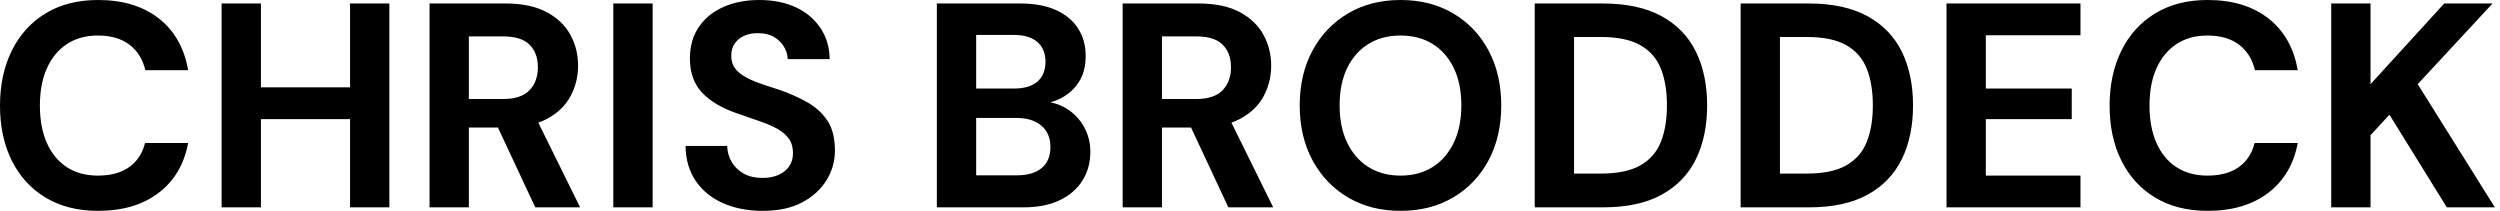 <svg baseProfile="full" height="28" version="1.1" viewBox="0 0 332 28" width="332" xmlns="http://www.w3.org/2000/svg" xmlns:ev="http://www.w3.org/2001/xml-events" xmlns:xlink="http://www.w3.org/1999/xlink"><defs /><g><path d="M14.812 28Q10.751 28 7.831 26.24Q4.912 24.481 3.345 21.329Q1.779 18.177 1.779 14.039Q1.779 9.901 3.345 6.729Q4.912 3.558 7.831 1.779Q10.751 0.0 14.812 0.0Q19.724 0.0 22.856 2.436Q25.989 4.873 26.762 9.32H21.077Q20.575 7.155 18.97 5.936Q17.365 4.718 14.773 4.718Q12.376 4.718 10.655 5.859Q8.934 7.0 8.006 9.069Q7.077 11.138 7.077 14.039Q7.077 16.901 8.006 18.989Q8.934 21.077 10.655 22.199Q12.376 23.32 14.773 23.32Q17.365 23.32 18.95 22.18Q20.536 21.039 21.039 18.989H26.762Q25.989 23.204 22.856 25.602Q19.724 28 14.812 28Z M48.265 27.536V0.464H53.486V27.536ZM31.21 27.536V0.464H36.431V27.536ZM35.696 15.818V11.602H49.155V15.818Z M58.823 27.536V0.464H68.917Q72.204 0.464 74.331 1.586Q76.459 2.707 77.503 4.583Q78.547 6.459 78.547 8.74Q78.547 10.906 77.541 12.782Q76.536 14.657 74.39 15.798Q72.243 16.939 68.878 16.939H64.044V27.536ZM72.862 27.536 67.293 15.624H72.939L78.818 27.536ZM64.044 13.149H68.608Q70.967 13.149 72.088 11.989Q73.21 10.829 73.21 8.934Q73.21 7.039 72.108 5.936Q71.006 4.834 68.608 4.834H64.044Z M83.227 27.536V0.464H88.448V27.536Z M103.066 28Q100.127 28 97.826 26.994Q95.525 25.989 94.191 24.055Q92.856 22.122 92.818 19.376H98.348Q98.387 20.575 98.967 21.541Q99.547 22.508 100.572 23.069Q101.597 23.63 103.028 23.63Q104.265 23.63 105.174 23.224Q106.083 22.818 106.586 22.083Q107.088 21.348 107.088 20.343Q107.088 19.182 106.528 18.409Q105.967 17.635 104.981 17.094Q103.994 16.552 102.699 16.108Q101.403 15.663 99.972 15.16Q96.762 14.116 95.08 12.376Q93.398 10.635 93.398 7.773Q93.398 5.337 94.577 3.597Q95.757 1.856 97.845 0.928Q99.934 0.0 102.602 0.0Q105.348 0.0 107.417 0.948Q109.486 1.895 110.704 3.674Q111.923 5.453 111.961 7.851H106.392Q106.354 6.961 105.87 6.169Q105.387 5.376 104.536 4.892Q103.685 4.409 102.525 4.409Q101.519 4.37 100.688 4.718Q99.856 5.066 99.373 5.743Q98.89 6.42 98.89 7.425Q98.89 8.392 99.373 9.05Q99.856 9.707 100.707 10.191Q101.558 10.674 102.718 11.08Q103.878 11.486 105.232 11.912Q107.243 12.608 108.945 13.555Q110.646 14.503 111.652 16.011Q112.657 17.519 112.657 19.994Q112.657 22.122 111.536 23.939Q110.414 25.757 108.307 26.878Q106.199 28 103.066 28Z  M126.193 27.536V0.464H137.293Q140.116 0.464 142.05 1.354Q143.983 2.243 144.97 3.809Q145.956 5.376 145.956 7.425Q145.956 9.475 145.066 10.867Q144.177 12.26 142.727 13.014Q141.276 13.768 139.536 13.884L140.155 13.459Q142.011 13.536 143.461 14.445Q144.912 15.354 145.743 16.862Q146.575 18.37 146.575 20.149Q146.575 22.315 145.53 23.978Q144.486 25.641 142.514 26.588Q140.541 27.536 137.68 27.536ZM131.414 23.282H136.829Q138.956 23.282 140.116 22.315Q141.276 21.348 141.276 19.53Q141.276 17.713 140.077 16.688Q138.878 15.663 136.751 15.663H131.414ZM131.414 11.757H136.442Q138.492 11.757 139.555 10.829Q140.619 9.901 140.619 8.199Q140.619 6.536 139.555 5.588Q138.492 4.641 136.403 4.641H131.414Z M150.867 27.536V0.464H160.961Q164.249 0.464 166.376 1.586Q168.503 2.707 169.547 4.583Q170.591 6.459 170.591 8.74Q170.591 10.906 169.586 12.782Q168.58 14.657 166.434 15.798Q164.287 16.939 160.923 16.939H156.088V27.536ZM164.906 27.536 159.337 15.624H164.983L170.862 27.536ZM156.088 13.149H160.652Q163.011 13.149 164.133 11.989Q165.254 10.829 165.254 8.934Q165.254 7.039 164.152 5.936Q163.05 4.834 160.652 4.834H156.088Z M187.762 28Q183.818 28 180.801 26.221Q177.785 24.442 176.083 21.29Q174.381 18.138 174.381 14Q174.381 9.862 176.083 6.71Q177.785 3.558 180.801 1.779Q183.818 0.0 187.762 0.0Q191.746 0.0 194.762 1.779Q197.779 3.558 199.461 6.71Q201.144 9.862 201.144 14Q201.144 18.138 199.461 21.29Q197.779 24.442 194.762 26.221Q191.746 28 187.762 28ZM187.762 23.32Q190.238 23.32 192.036 22.18Q193.834 21.039 194.84 18.95Q195.845 16.862 195.845 14Q195.845 11.099 194.84 9.03Q193.834 6.961 192.036 5.84Q190.238 4.718 187.762 4.718Q185.326 4.718 183.508 5.84Q181.691 6.961 180.685 9.03Q179.68 11.099 179.68 14Q179.68 16.862 180.685 18.95Q181.691 21.039 183.508 22.18Q185.326 23.32 187.762 23.32Z M205.591 27.536V0.464H214.641Q219.359 0.464 222.434 2.146Q225.508 3.829 226.997 6.865Q228.486 9.901 228.486 14Q228.486 18.099 226.997 21.135Q225.508 24.171 222.453 25.854Q219.398 27.536 214.641 27.536ZM210.812 23.05H214.37Q217.696 23.05 219.61 21.967Q221.525 20.884 222.337 18.854Q223.149 16.823 223.149 14Q223.149 11.138 222.337 9.108Q221.525 7.077 219.61 5.994Q217.696 4.912 214.37 4.912H210.812Z M232.934 27.536V0.464H241.983Q246.702 0.464 249.776 2.146Q252.851 3.829 254.34 6.865Q255.829 9.901 255.829 14Q255.829 18.099 254.34 21.135Q252.851 24.171 249.796 25.854Q246.74 27.536 241.983 27.536ZM238.155 23.05H241.713Q245.039 23.05 246.953 21.967Q248.867 20.884 249.68 18.854Q250.492 16.823 250.492 14Q250.492 11.138 249.68 9.108Q248.867 7.077 246.953 5.994Q245.039 4.912 241.713 4.912H238.155Z M260.276 27.536V0.464H278.066V4.68H265.497V11.757H276.906V15.818H265.497V23.32H278.066V27.536Z M294.967 28Q290.906 28 287.986 26.24Q285.066 24.481 283.5 21.329Q281.934 18.177 281.934 14.039Q281.934 9.901 283.5 6.729Q285.066 3.558 287.986 1.779Q290.906 0.0 294.967 0.0Q299.878 0.0 303.011 2.436Q306.144 4.873 306.917 9.32H301.232Q300.729 7.155 299.124 5.936Q297.519 4.718 294.928 4.718Q292.53 4.718 290.809 5.859Q289.088 7.0 288.16 9.069Q287.232 11.138 287.232 14.039Q287.232 16.901 288.16 18.989Q289.088 21.077 290.809 22.199Q292.53 23.32 294.928 23.32Q297.519 23.32 299.105 22.18Q300.691 21.039 301.193 18.989H306.917Q306.144 23.204 303.011 25.602Q299.878 28 294.967 28Z M311.365 27.536V0.464H316.586V11.177L326.37 0.464H332.79L322.851 11.177L333.099 27.536H326.718L319.099 15.238L316.586 17.945V27.536Z " fill="rgb(0,0,0)" transform="translate(-1.779, 0)" /></g></svg>